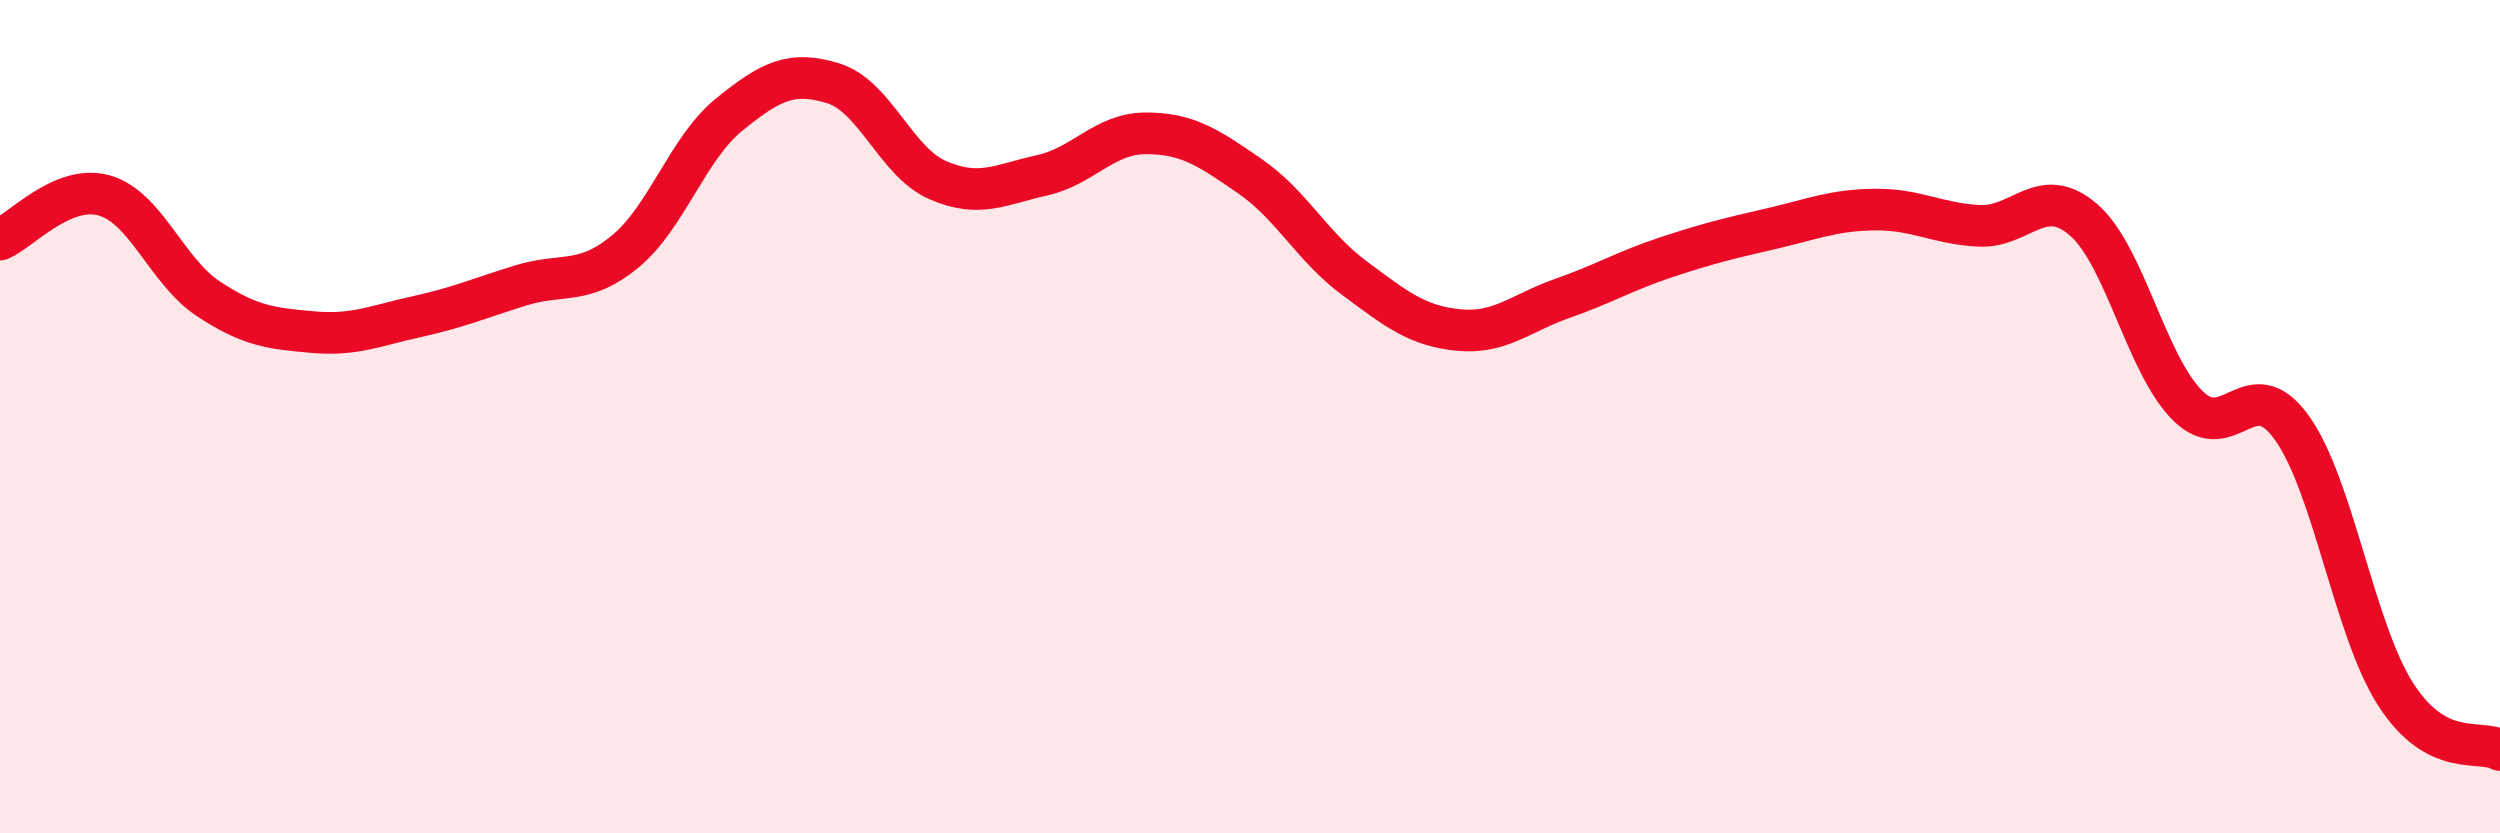 
    <svg width="60" height="20" viewBox="0 0 60 20" xmlns="http://www.w3.org/2000/svg">
      <path
        d="M 0,5.75 C 0.5,5.54 1.5,4.41 2.5,4.69 C 3.5,4.97 4,6.51 5,7.17 C 6,7.83 6.5,7.88 7.5,7.97 C 8.5,8.06 9,7.82 10,7.6 C 11,7.38 11.5,7.16 12.5,6.85 C 13.5,6.54 14,6.86 15,6.04 C 16,5.22 16.5,3.56 17.5,2.75 C 18.5,1.94 19,1.69 20,2 C 21,2.31 21.5,3.88 22.5,4.32 C 23.5,4.76 24,4.43 25,4.21 C 26,3.99 26.5,3.2 27.5,3.2 C 28.5,3.2 29,3.54 30,4.23 C 31,4.92 31.5,5.93 32.5,6.67 C 33.5,7.41 34,7.82 35,7.92 C 36,8.02 36.5,7.51 37.5,7.16 C 38.5,6.81 39,6.5 40,6.17 C 41,5.84 41.5,5.72 42.5,5.49 C 43.5,5.26 44,5.04 45,5.03 C 46,5.02 46.5,5.37 47.5,5.42 C 48.5,5.47 49,4.41 50,5.27 C 51,6.13 51.5,8.73 52.5,9.73 C 53.5,10.73 54,8.87 55,10.26 C 56,11.65 56.5,15.12 57.5,16.67 C 58.5,18.22 59.5,17.73 60,18L60 20L0 20Z"
        fill="#EB0A25"
        opacity="0.1"
        stroke-linecap="round"
        stroke-linejoin="round"
      />
      <path
        d="M 0,5.75 C 0.5,5.54 1.5,4.41 2.5,4.69 C 3.5,4.97 4,6.51 5,7.17 C 6,7.83 6.5,7.88 7.5,7.97 C 8.5,8.06 9,7.82 10,7.6 C 11,7.38 11.5,7.16 12.5,6.85 C 13.5,6.54 14,6.86 15,6.04 C 16,5.22 16.5,3.56 17.5,2.75 C 18.5,1.94 19,1.69 20,2 C 21,2.31 21.5,3.88 22.5,4.32 C 23.5,4.76 24,4.43 25,4.21 C 26,3.99 26.5,3.2 27.5,3.2 C 28.5,3.2 29,3.54 30,4.23 C 31,4.92 31.5,5.93 32.5,6.67 C 33.5,7.41 34,7.82 35,7.92 C 36,8.02 36.5,7.51 37.5,7.16 C 38.5,6.81 39,6.5 40,6.17 C 41,5.84 41.5,5.72 42.5,5.49 C 43.5,5.26 44,5.04 45,5.03 C 46,5.02 46.5,5.37 47.5,5.42 C 48.5,5.47 49,4.41 50,5.27 C 51,6.13 51.5,8.73 52.5,9.73 C 53.5,10.73 54,8.87 55,10.26 C 56,11.65 56.5,15.12 57.5,16.67 C 58.5,18.22 59.5,17.73 60,18"
        stroke="#EB0A25"
        stroke-width="1"
        fill="none"
        stroke-linecap="round"
        stroke-linejoin="round"
      />
    </svg>
  